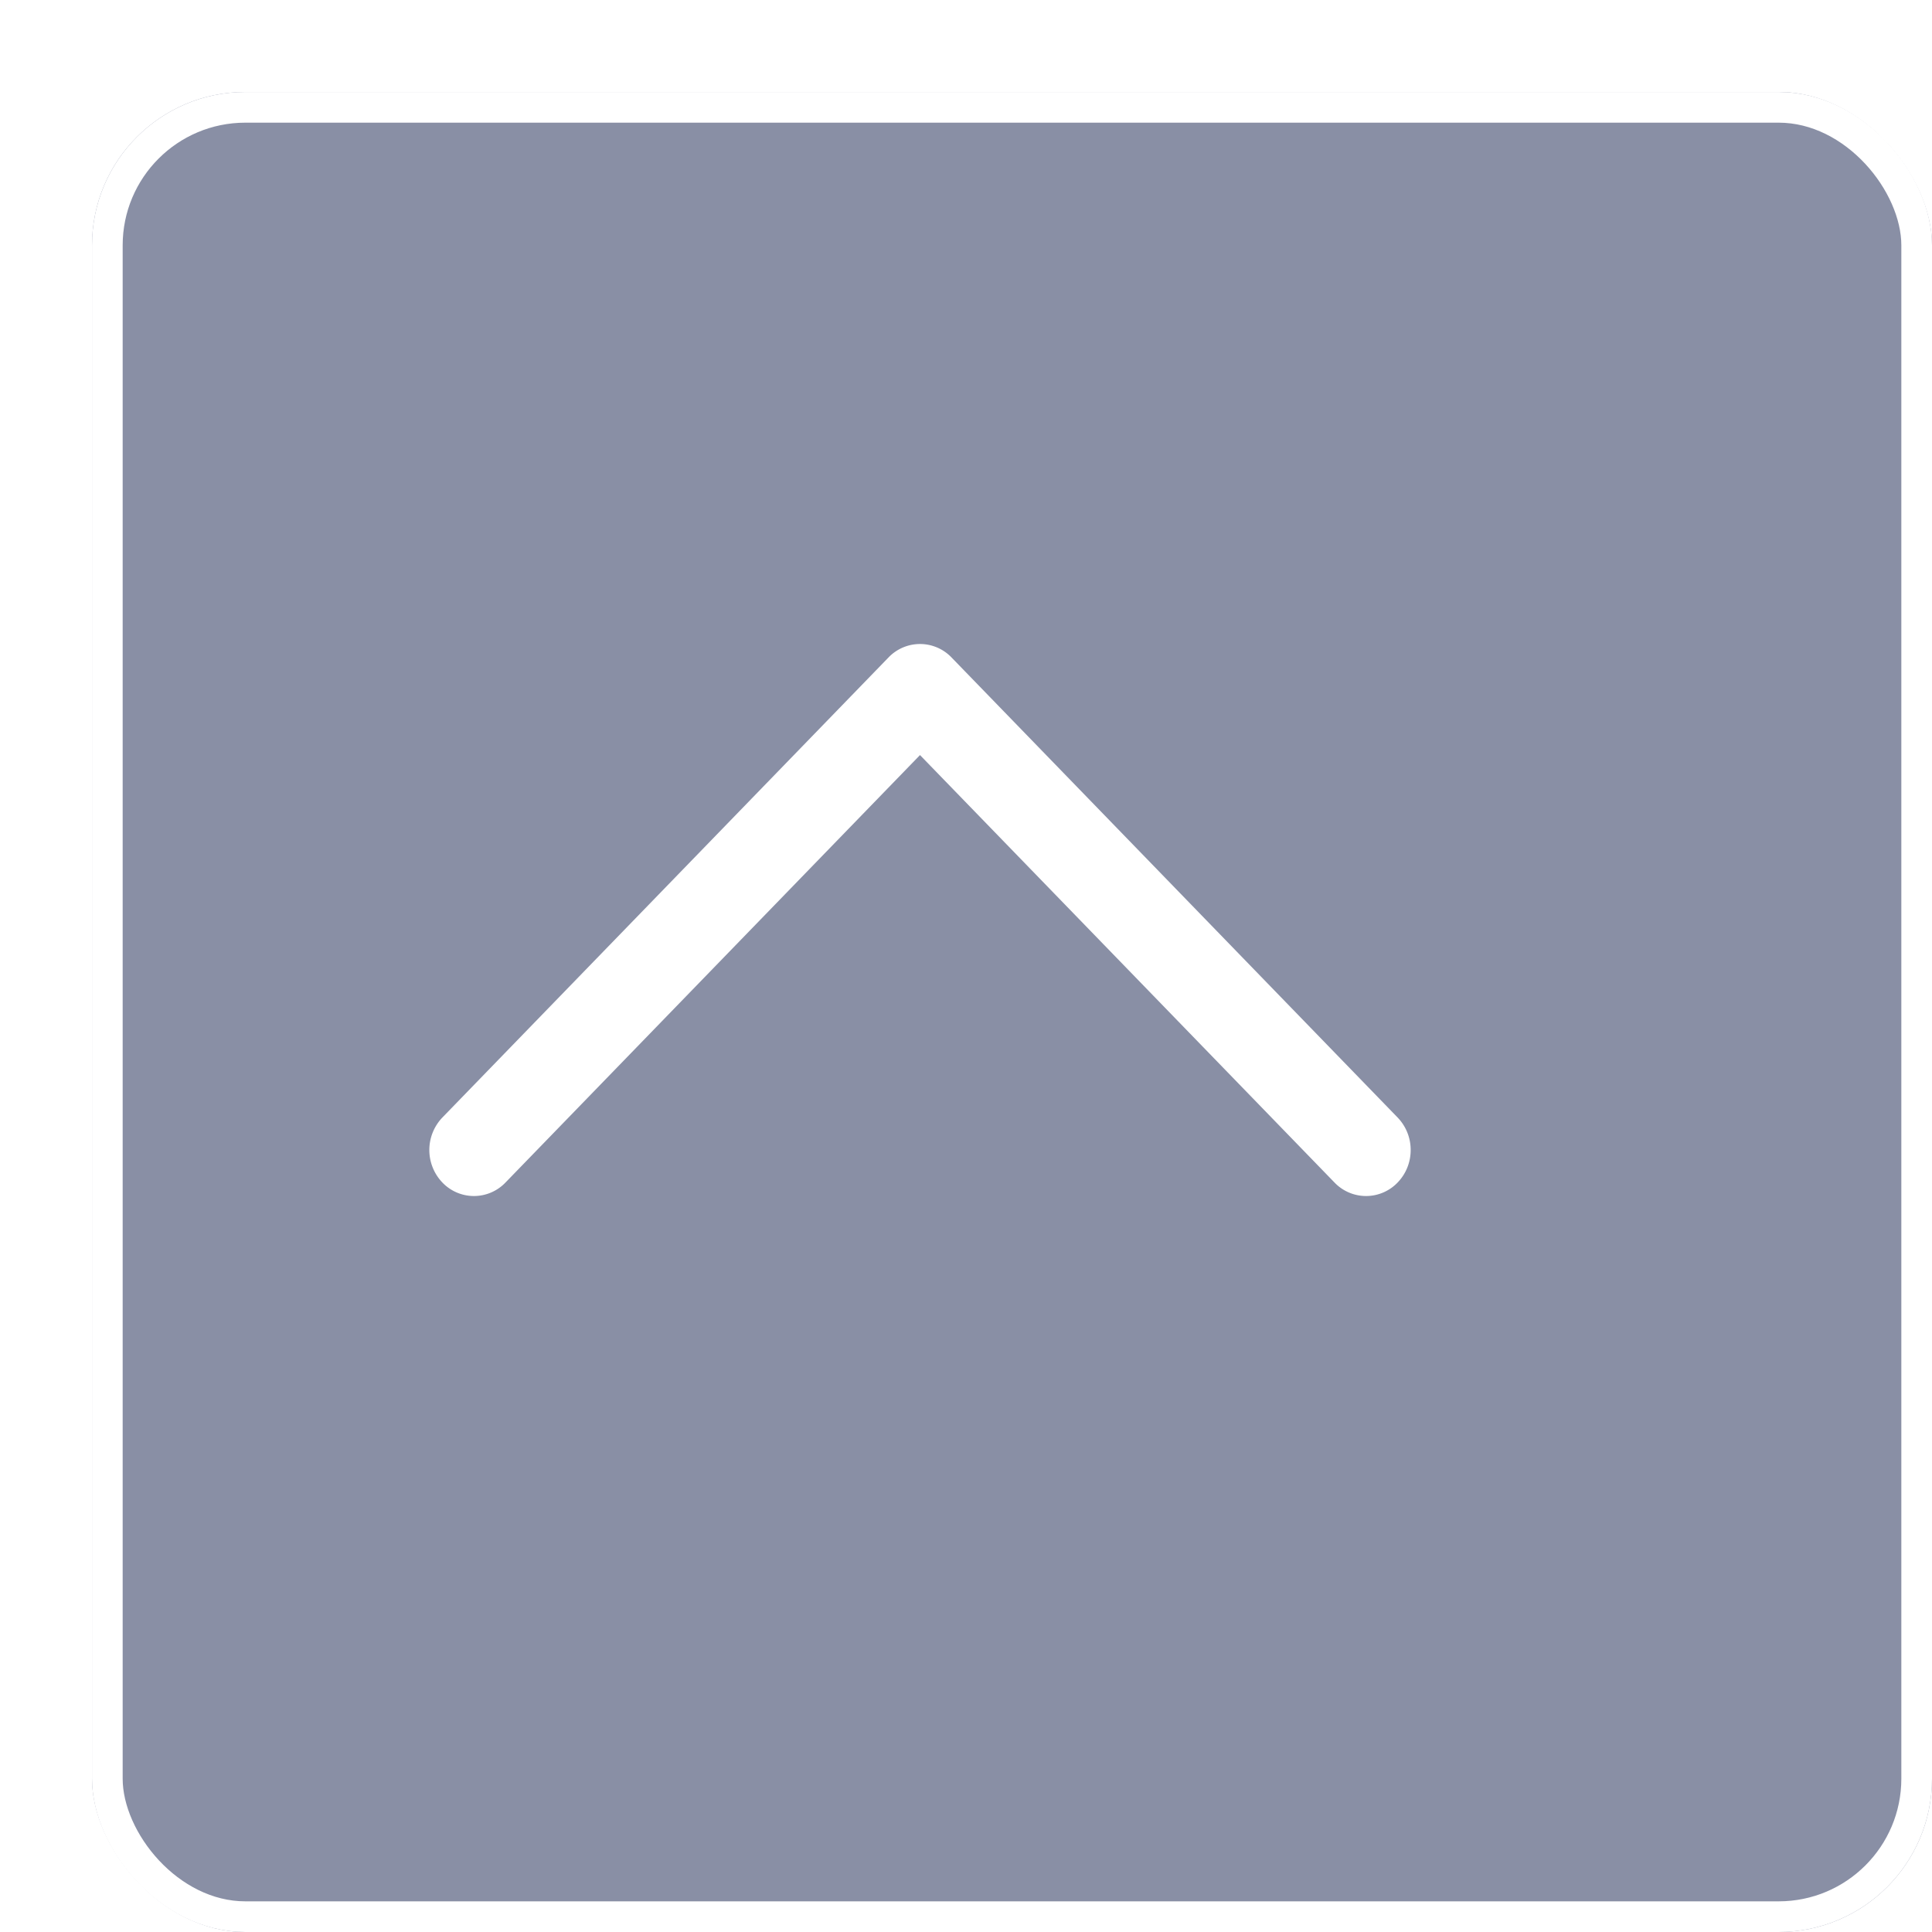 <svg xmlns="http://www.w3.org/2000/svg" xmlns:xlink="http://www.w3.org/1999/xlink" width="63" height="63" viewBox="0 0 63 63">
  <defs>
    <filter id="長方形_748" x="0" y="0" width="63" height="63" filterUnits="userSpaceOnUse">
      <feOffset dx="3" dy="3" input="SourceAlpha"/>
      <feGaussianBlur result="blur"/>
      <feFlood flood-opacity="0.161"/>
      <feComposite operator="in" in2="blur"/>
      <feComposite in="SourceGraphic"/>
    </filter>
    <clipPath id="clip-path">
      <rect id="長方形_741" data-name="長方形 741" width="18" height="32" fill="none"/>
    </clipPath>
  </defs>
  <g id="pagetop" transform="translate(-1910 -211)">
    <g transform="matrix(1, 0, 0, 1, 1910, 211)" filter="url(#長方形_748)">
      <g id="長方形_748-2" data-name="長方形 748" fill="#898fa5" stroke="#fff" stroke-width="1">
        <rect width="60" height="60" rx="5" stroke="none"/>
        <rect x="0.5" y="0.5" width="59" height="59" rx="4.5" fill="none"/>
      </g>
    </g>
    <g id="arrow" transform="translate(1924 250) rotate(-90)">
      <g id="arrow-2" data-name="arrow">
        <g id="グループ_7" data-name="グループ 7" clip-path="url(#clip-path)">
          <path id="パス_64" data-name="パス 64" d="M1.5,32a1.519,1.519,0,0,1-1.061-.426,1.423,1.423,0,0,1,0-2.057L14.378,16,.439,2.483a1.423,1.423,0,0,1,0-2.057,1.533,1.533,0,0,1,2.121,0l15,14.546a1.423,1.423,0,0,1,0,2.057l-15,14.545A1.519,1.519,0,0,1,1.5,32" transform="translate(0 0)" fill="#fff"/>
        </g>
      </g>
    </g>
  </g>
</svg>
